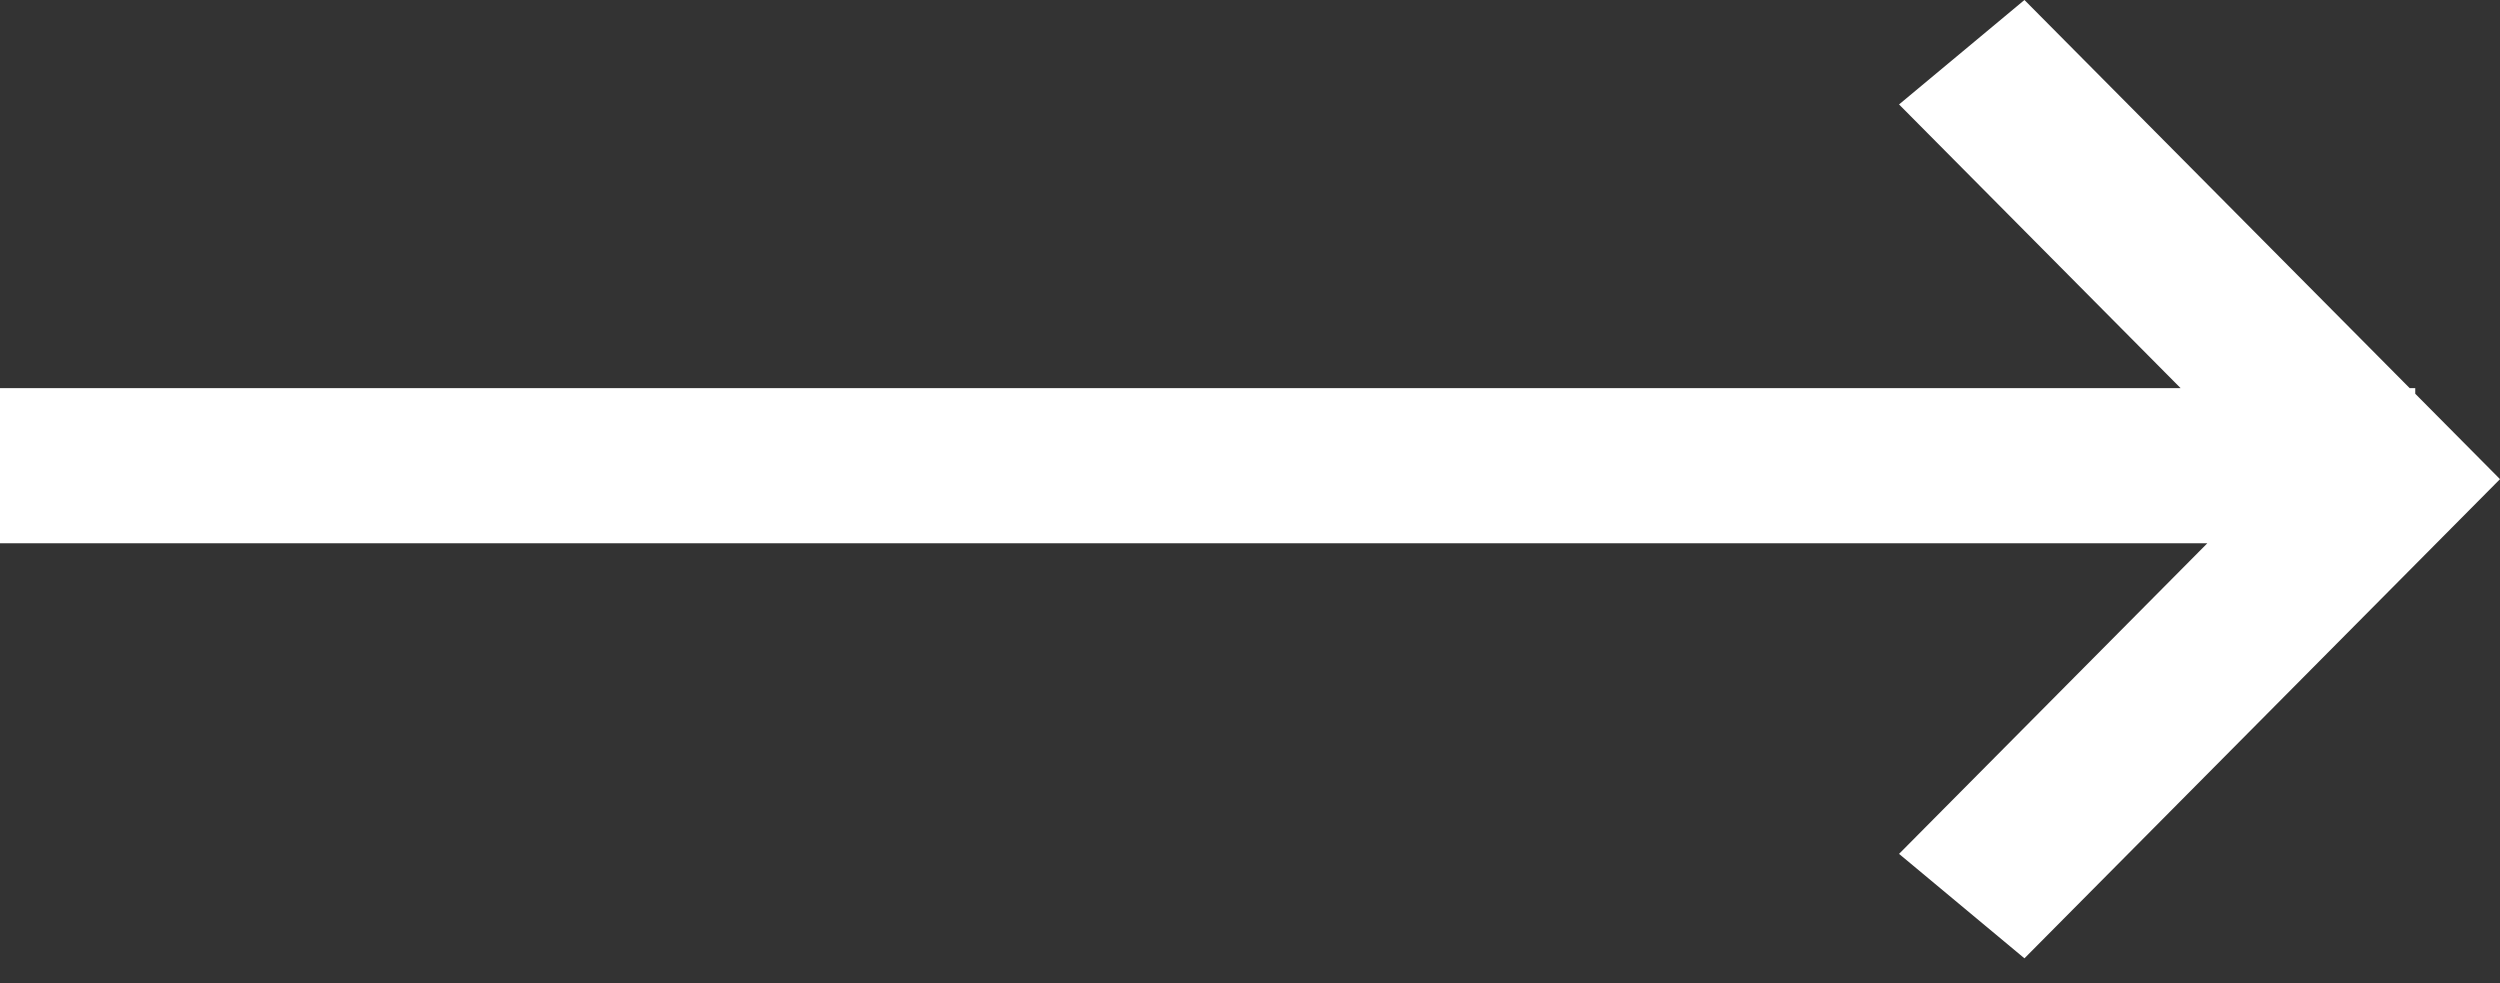 <?xml version="1.0" encoding="UTF-8"?> <svg xmlns="http://www.w3.org/2000/svg" width="89" height="35" viewBox="0 0 89 35" fill="none"><rect x="0" y="0" width="89" height="35" fill="#333333" stroke="none"/> <path d="M72.07 34.116L89 17.058L85.983 14.018V13.817H85.784L72.07 0L67.606 3.718L77.629 13.817L0 13.817L0 19.34L78.581 19.34L67.606 30.398L72.07 34.116Z" fill="white"></path> </svg> 